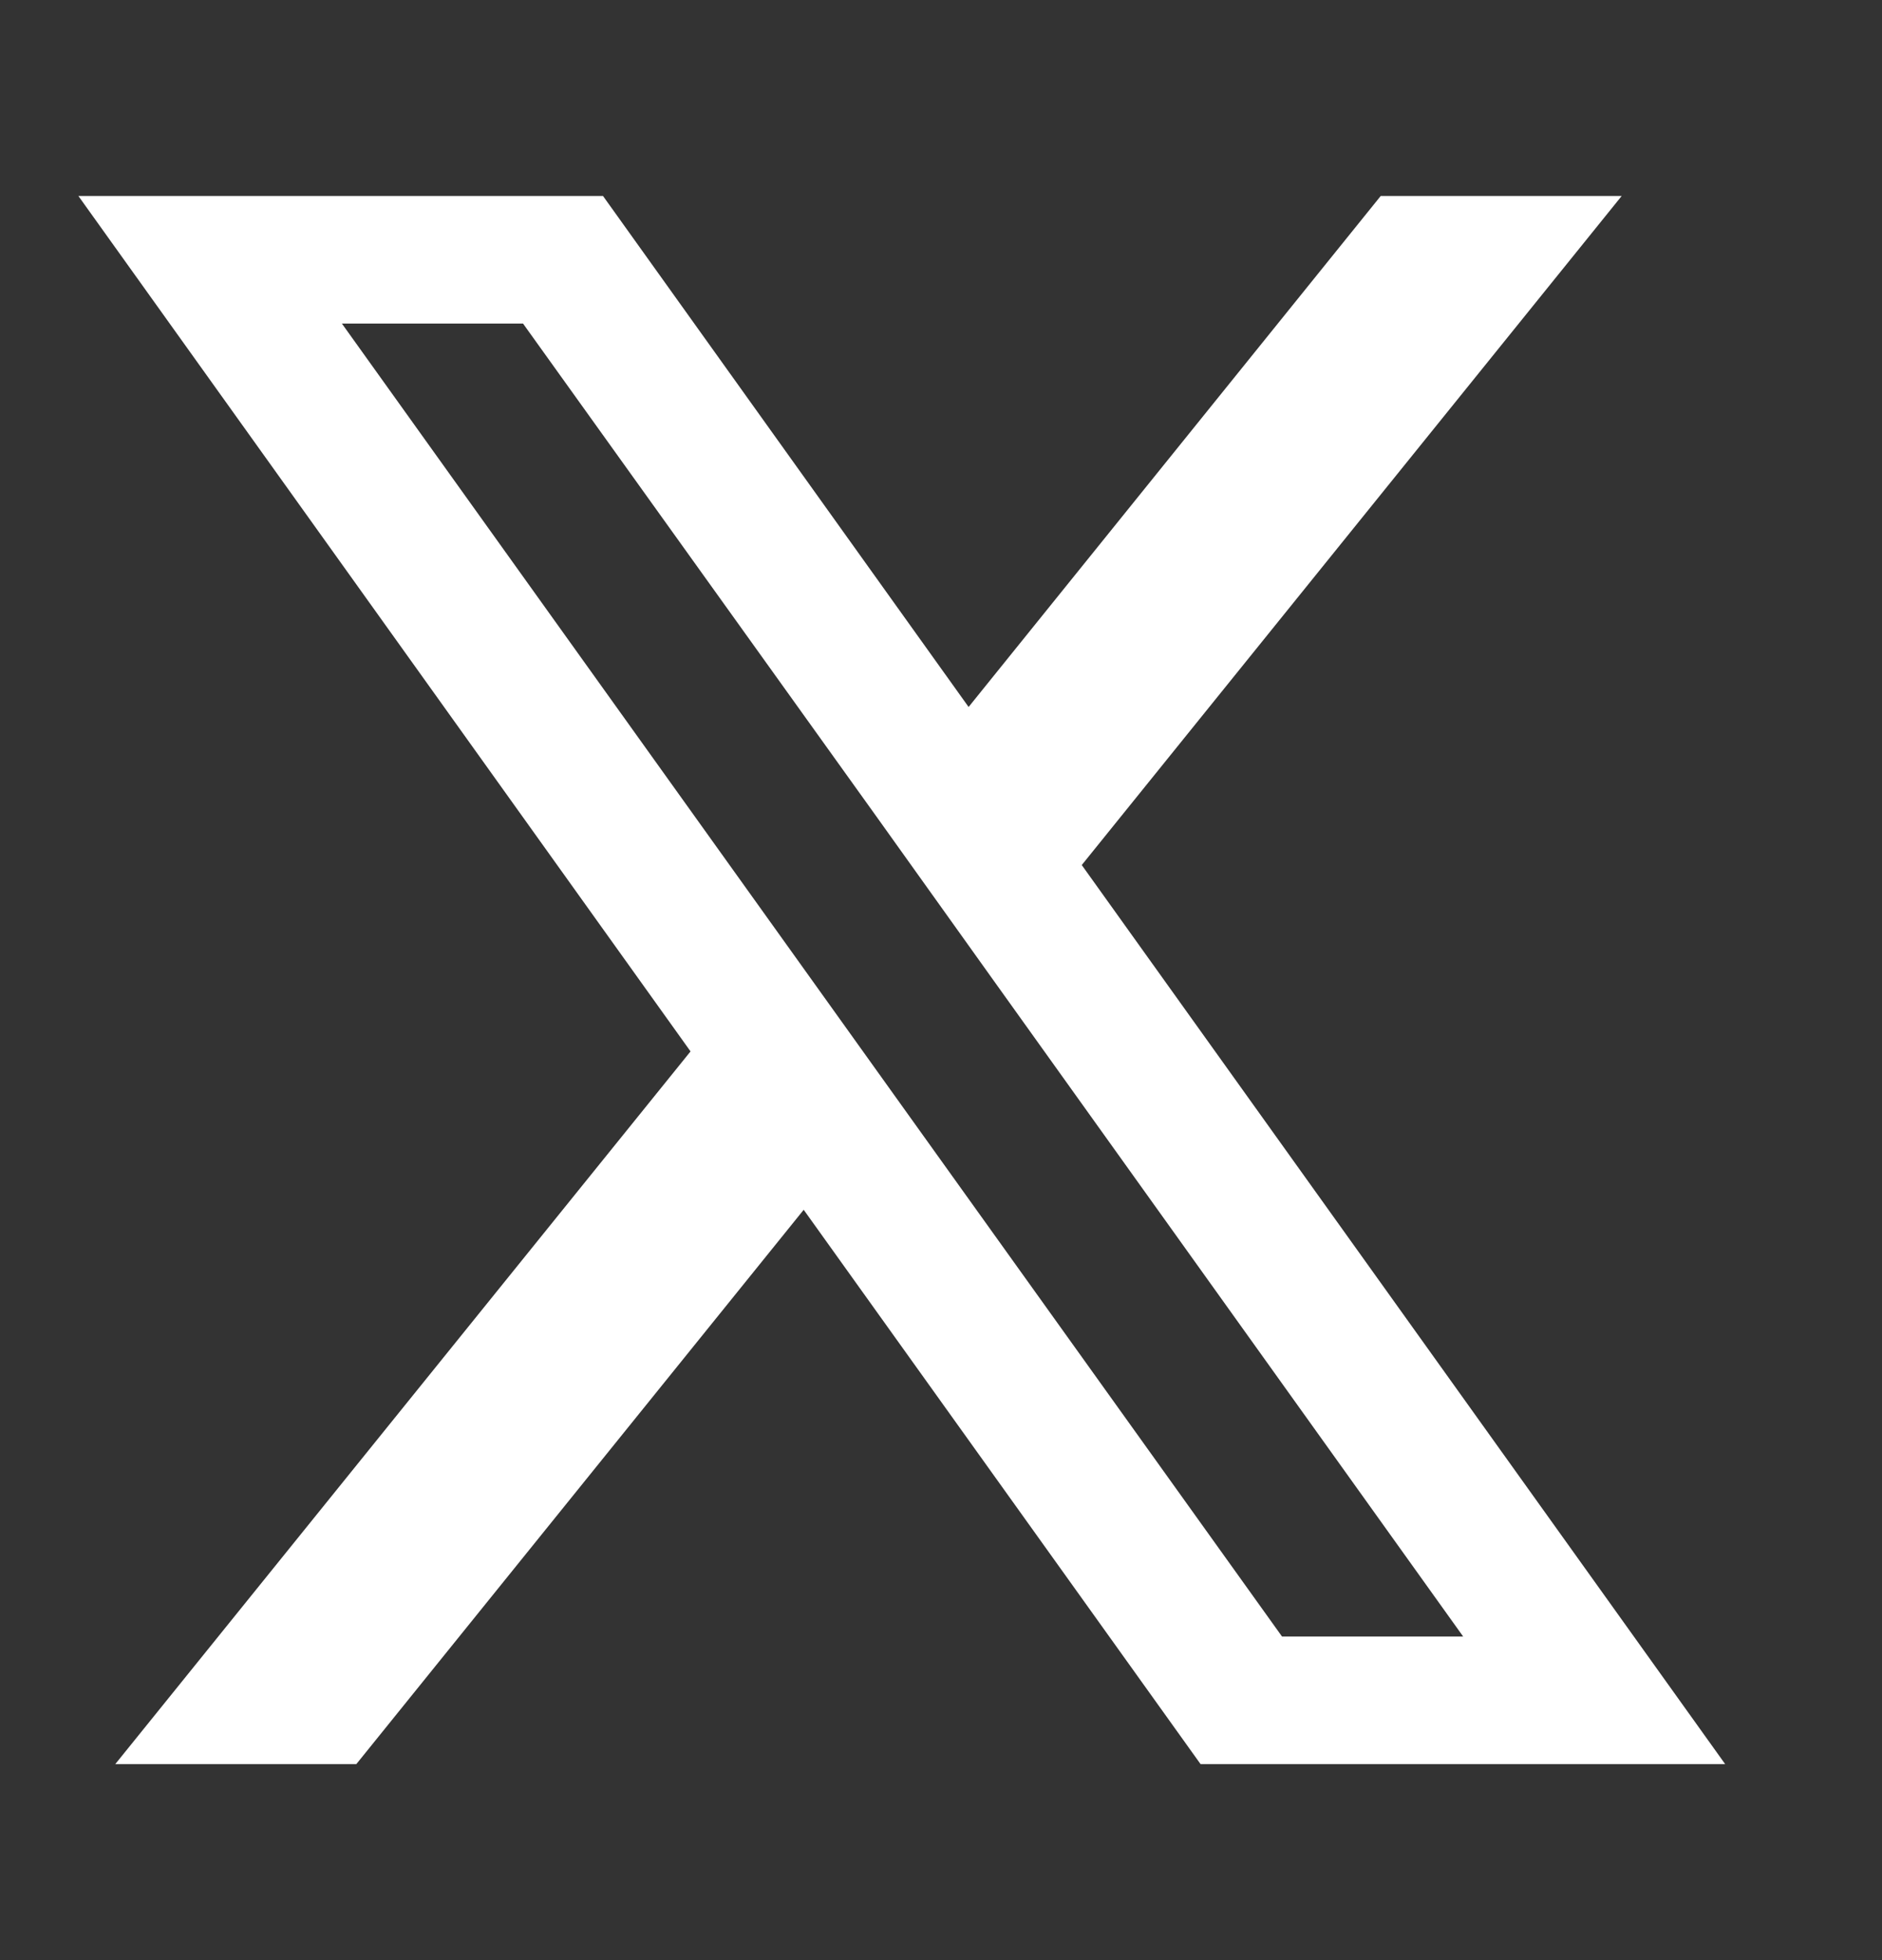 <svg width="24" height="25" viewBox="0 0 24 25" fill="none" xmlns="http://www.w3.org/2000/svg">
<rect x="0" y="0" width="24" height="25" fill="#333333" stroke="none"/>
<path d="M13.795 11.033L20.68 2.5H17.607L12.352 9.017L7.69 2.5H1L8.806 13.41L1.47 22.5H4.544L10.249 15.43L15.31 22.5H22L13.795 11.033ZM11.415 13.983L9.97 11.964L4.36 4.127H6.67L11.198 10.444L12.641 12.464L18.659 20.873H16.349L11.415 13.983Z" fill="white"/>
</svg>
